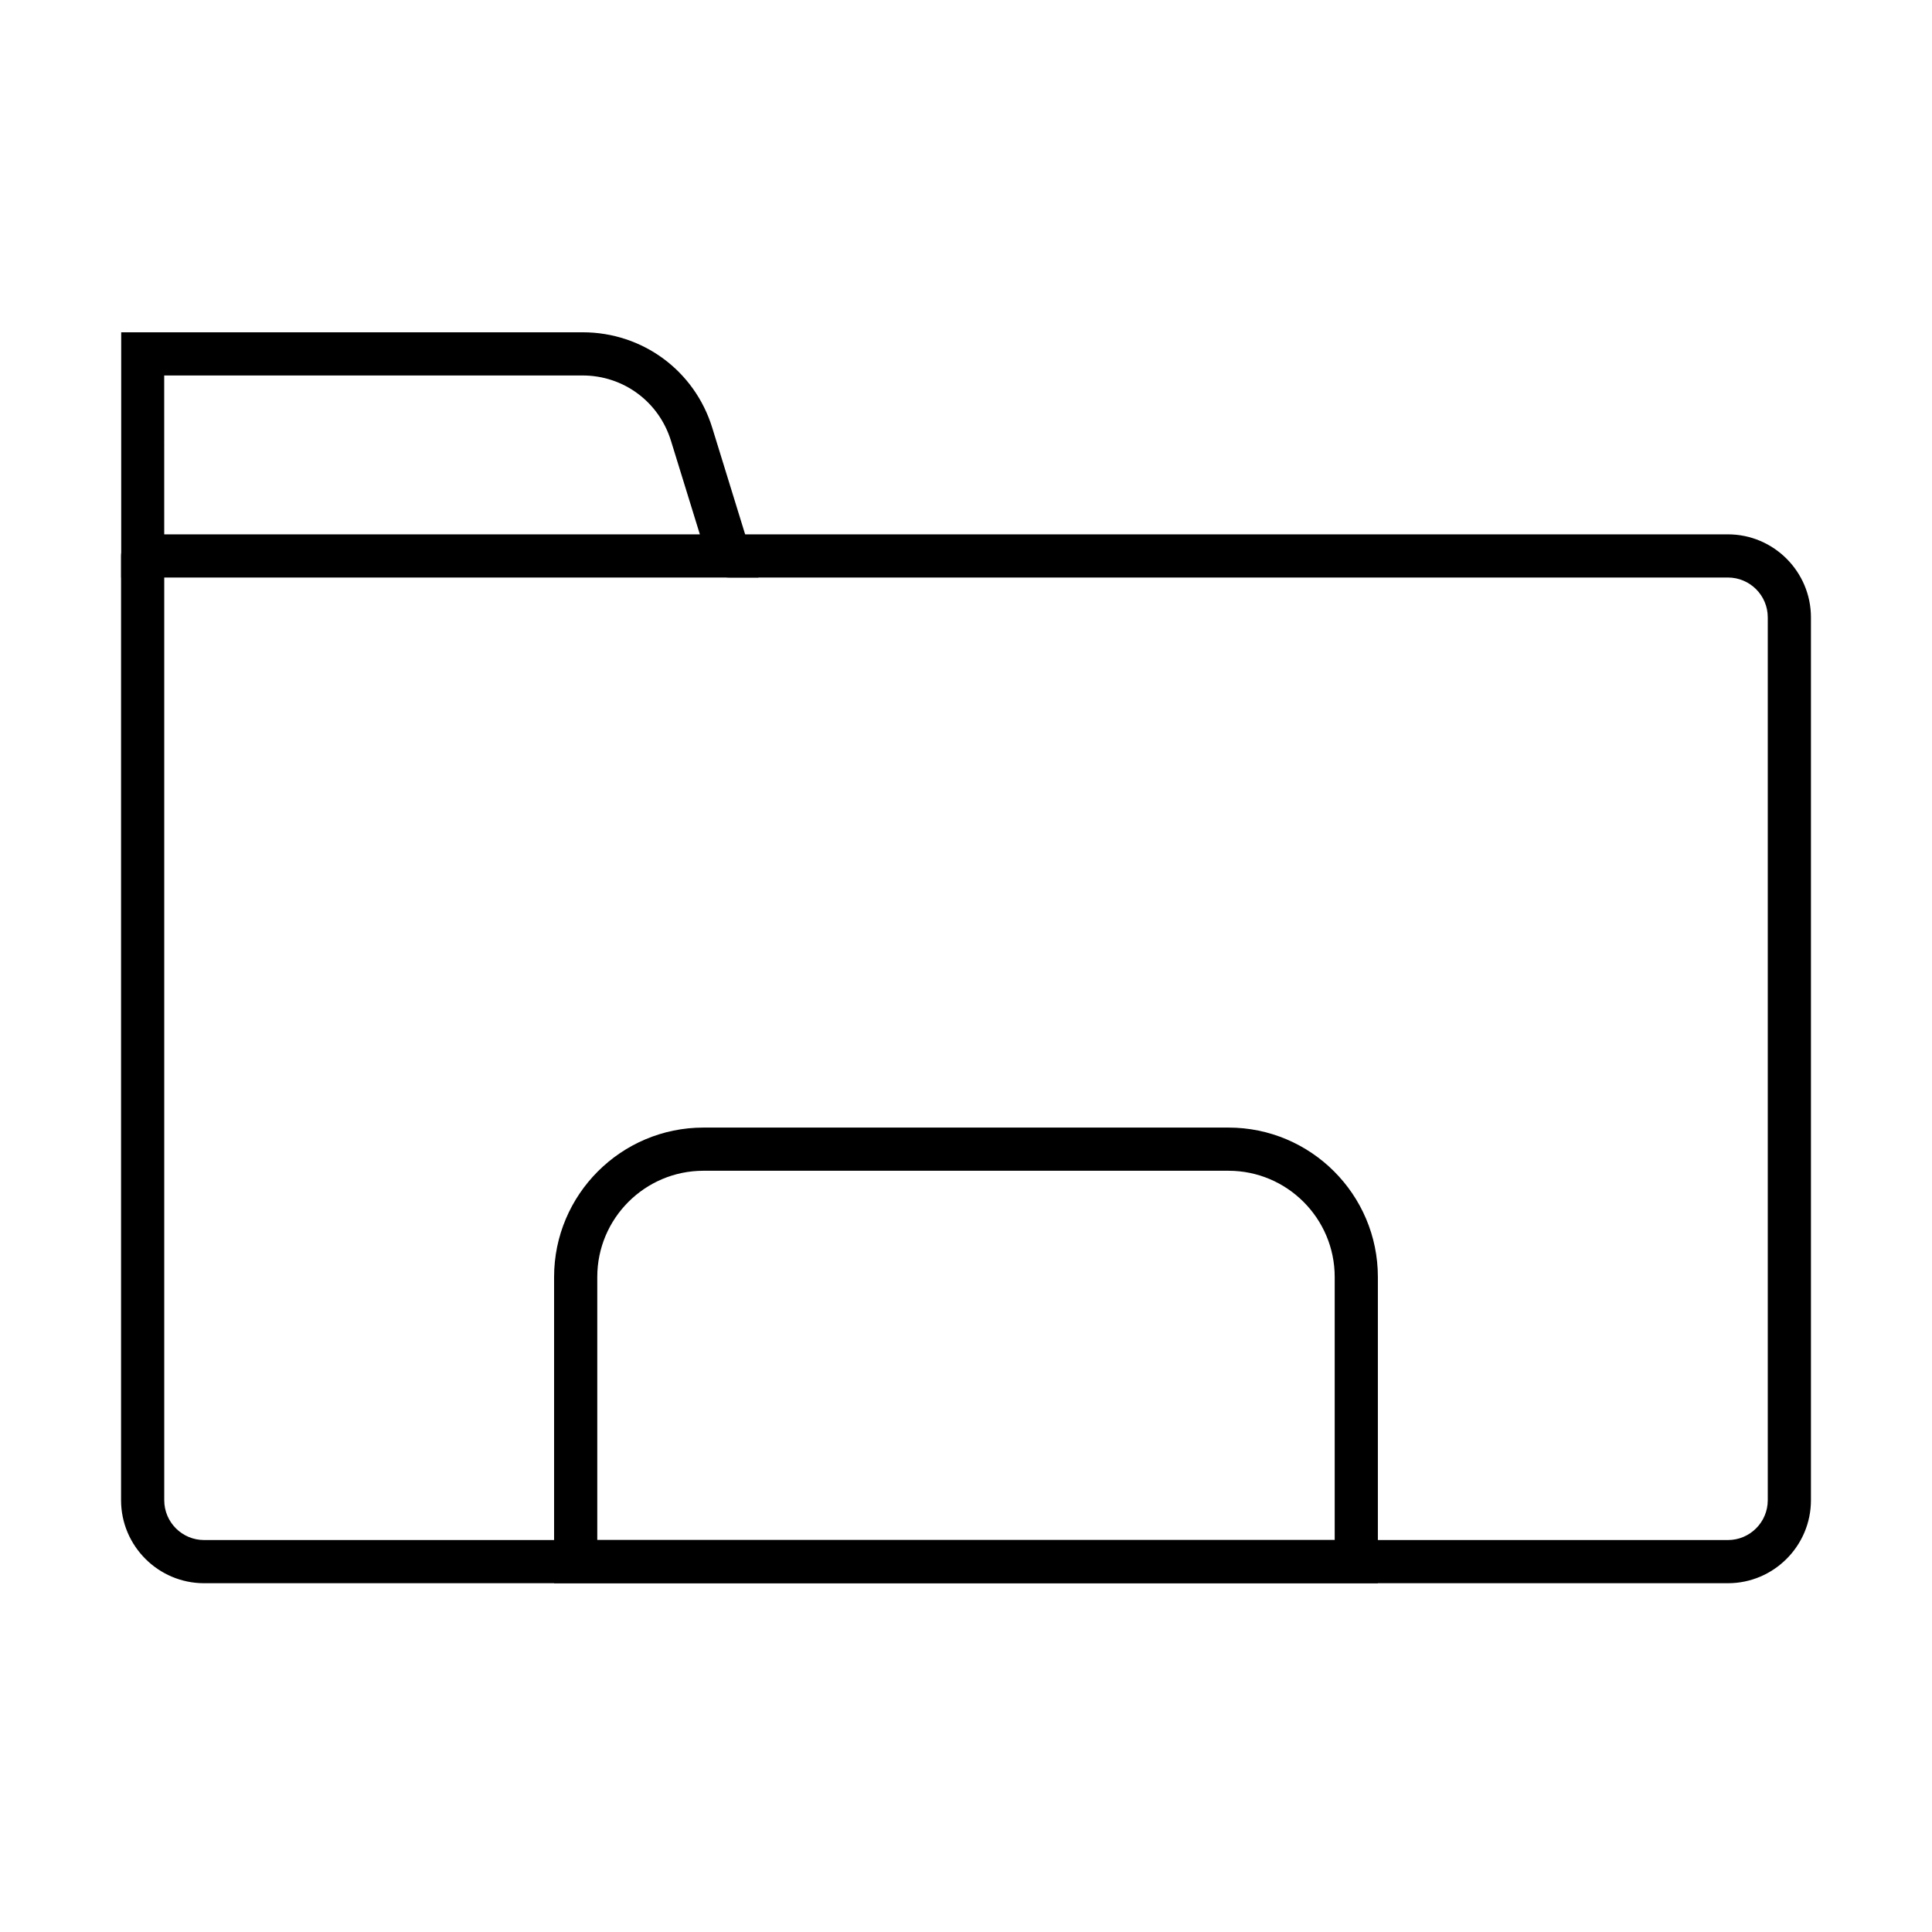 <?xml version="1.0" encoding="UTF-8"?>
<!-- Uploaded to: SVG Repo, www.svgrepo.com, Generator: SVG Repo Mixer Tools -->
<svg fill="#000000" width="800px" height="800px" version="1.1" viewBox="144 144 512 512" xmlns="http://www.w3.org/2000/svg">
 <g>
  <path d="m601.91 563.57h-403.82c-12.129 0-22.008-9.875-22.008-22.004v-250.23c0-3.168 2.555-5.723 5.723-5.723 3.164 0 5.719 2.555 5.719 5.723v250.23c0 5.836 4.731 10.562 10.566 10.562h403.82c5.836 0 10.566-4.727 10.566-10.562v-233.95c0-5.836-4.731-10.566-10.566-10.566h-264.65c-3.164 0-5.719-2.555-5.719-5.719 0-3.168 2.555-5.723 5.719-5.723h264.65c12.129 0 22.008 9.879 22.008 22.008v233.95c0 12.129-9.879 22.004-22.008 22.004z"/>
  <path d="m345 297.05h-168.88v-64.988h122.31c15.867 0 29.672 10.184 34.328 25.324zm-157.48-11.441h141.95l-7.668-24.828c-3.203-10.336-12.586-17.277-23.418-17.277h-110.87z"/>
  <path d="m509.11 563.57h-218.27v-81.16c0-21.816 17.734-39.59 39.59-39.59h139.13c21.816 0 39.59 17.734 39.59 39.59v81.16zm-206.79-11.441h195.39v-69.719c0-15.523-12.625-28.148-28.148-28.148h-139.13c-15.523 0-28.148 12.625-28.148 28.148v69.719z"/>
 </g>
</svg>